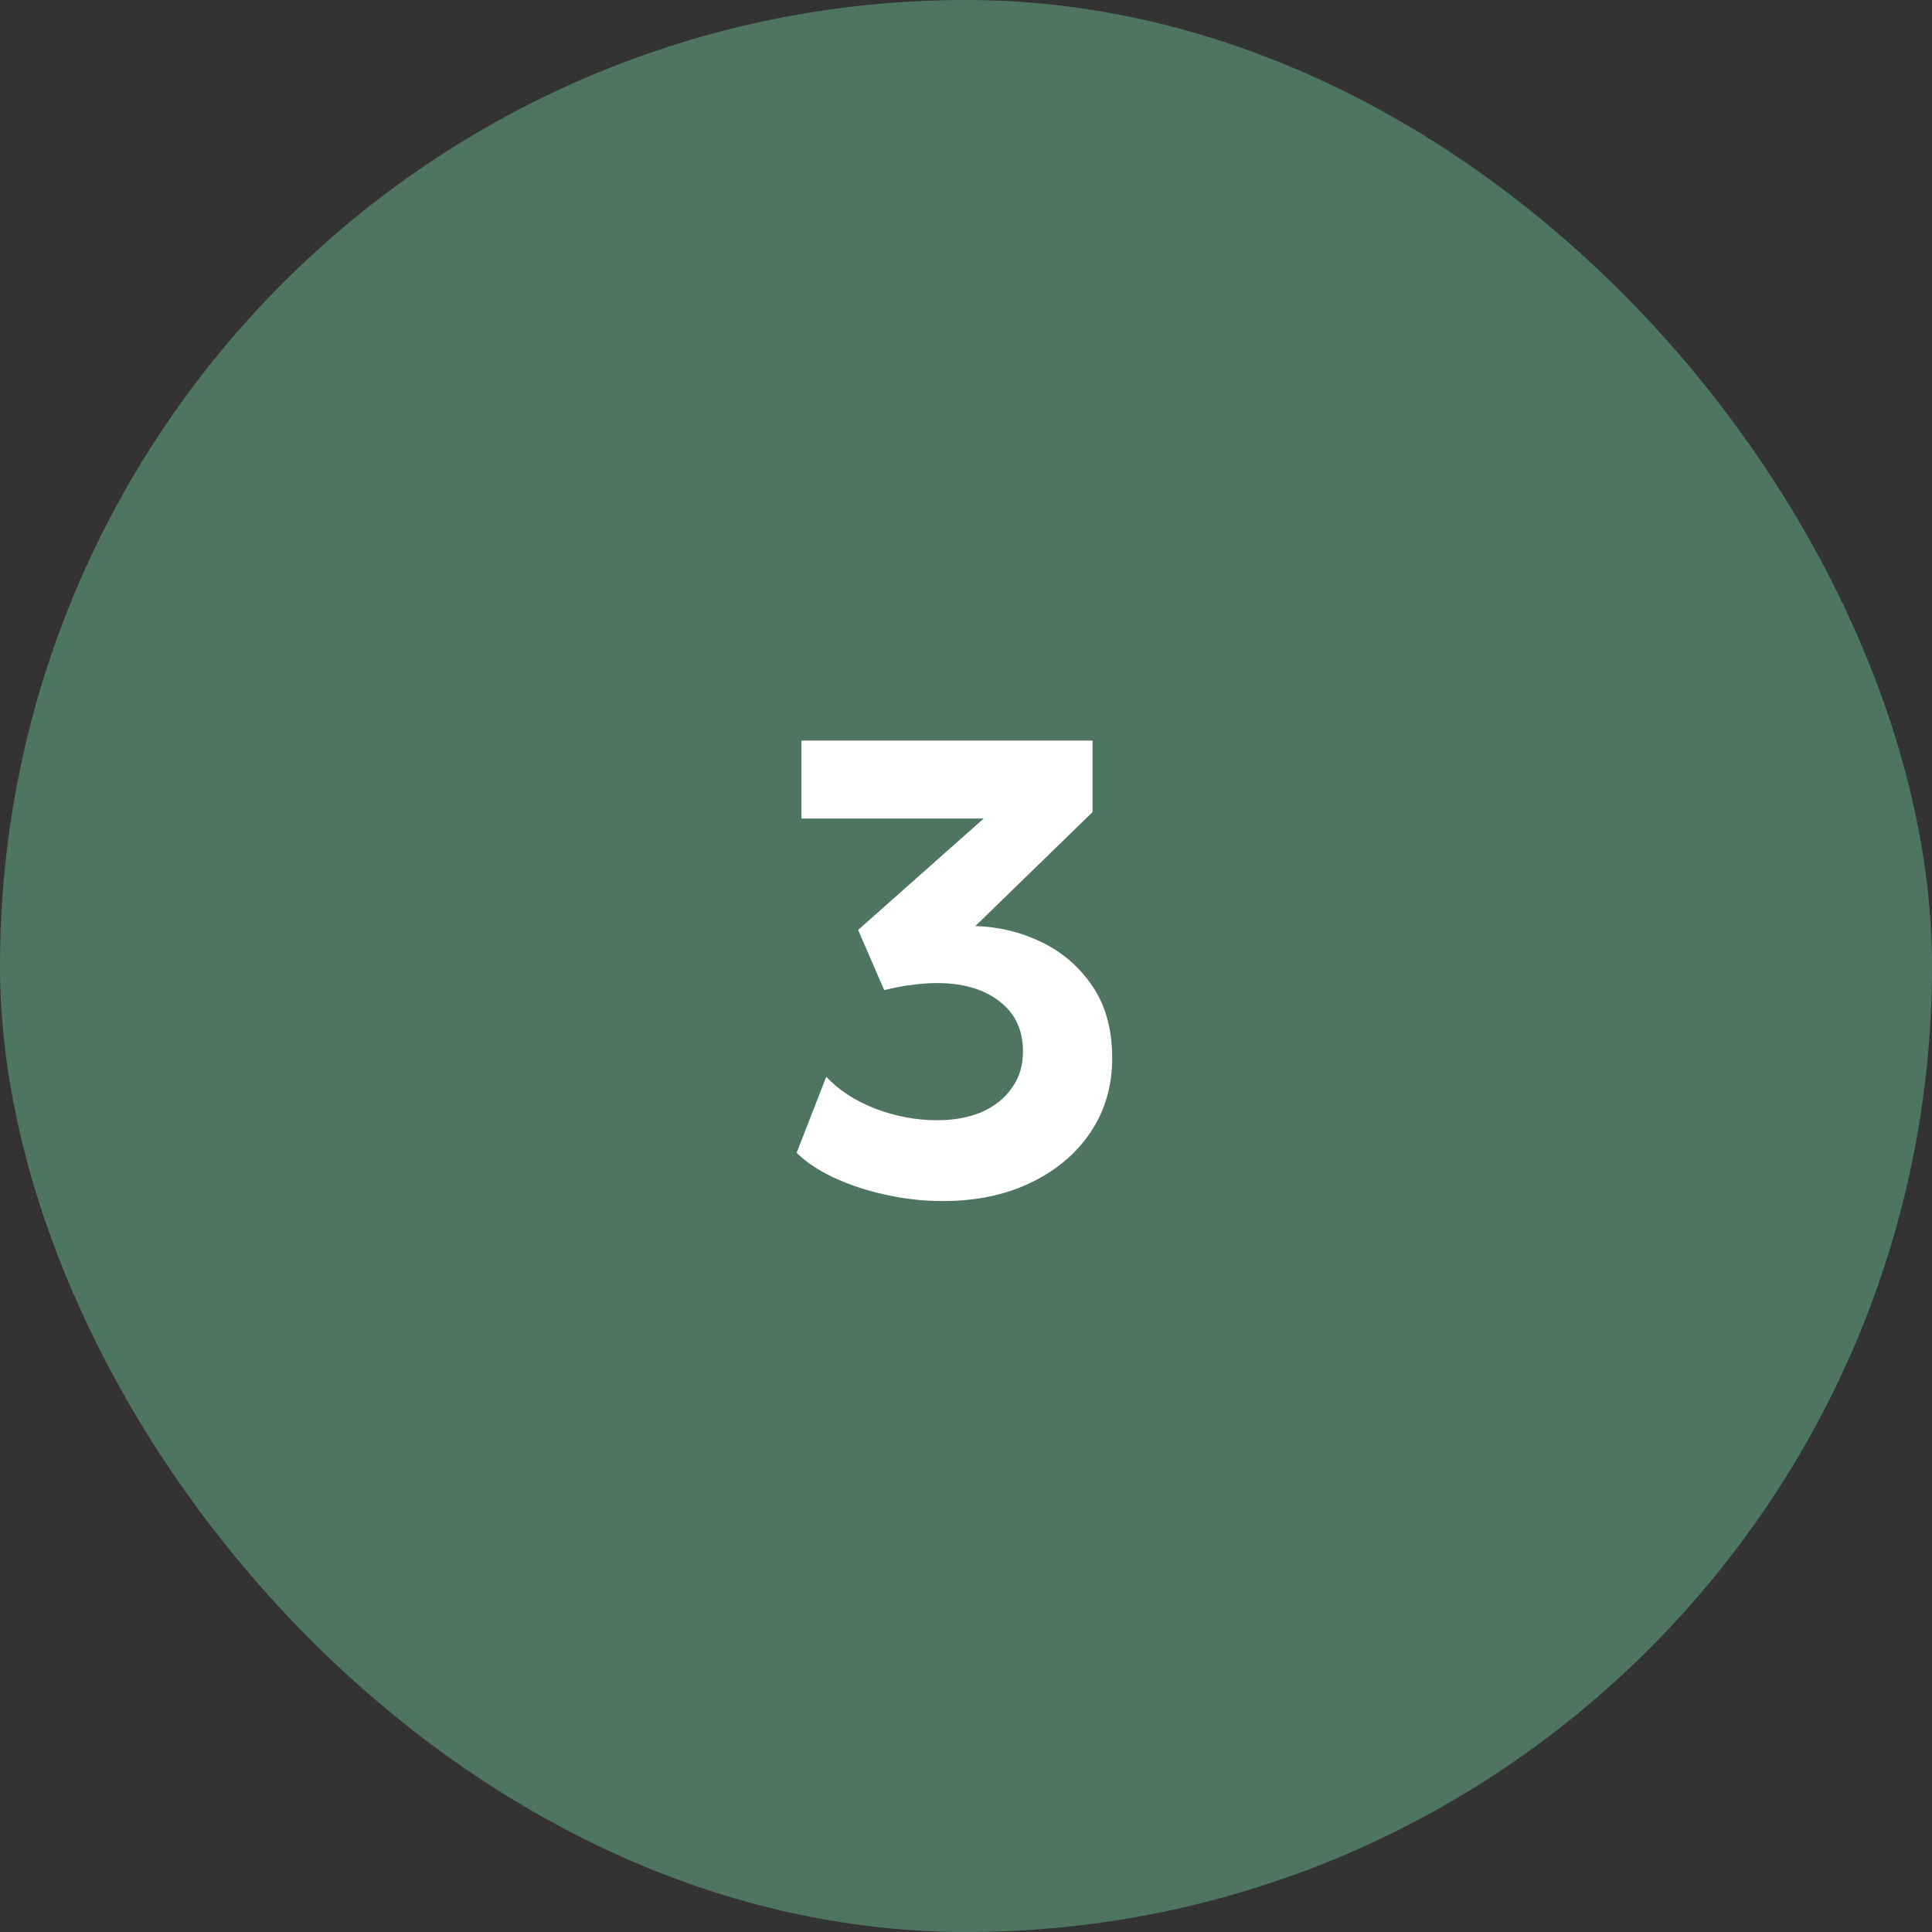 <?xml version="1.0" encoding="UTF-8"?> <svg xmlns="http://www.w3.org/2000/svg" width="120" height="120" viewBox="0 0 120 120" fill="none"><rect x="0" y="0" width="120" height="120" fill="#333333" stroke="none"/><rect width="120" height="120" rx="60" fill="#4E7560"></rect><path d="M58.56 74.6C57.347 74.6 56.153 74.467 54.98 74.2C53.82 73.947 52.753 73.593 51.78 73.14C50.82 72.687 50.053 72.173 49.48 71.6L51.32 66.88C52.093 67.707 53.107 68.367 54.36 68.86C55.627 69.34 56.907 69.58 58.2 69.58C59.267 69.58 60.2 69.407 61 69.06C61.8 68.7 62.42 68.2 62.86 67.56C63.313 66.92 63.54 66.173 63.54 65.32C63.54 63.973 63.047 62.927 62.06 62.18C61.087 61.433 59.8 61.06 58.2 61.06C57.693 61.06 57.16 61.1 56.6 61.18C56.053 61.247 55.493 61.353 54.92 61.5L53.3 57.76L61.1 50.84H49.78V46H67.86V50.44L60.58 57.52C62.033 57.56 63.407 57.893 64.7 58.52C65.993 59.147 67.047 60.06 67.86 61.26C68.673 62.46 69.08 63.947 69.08 65.72C69.08 67.453 68.633 68.987 67.74 70.32C66.847 71.653 65.607 72.7 64.02 73.46C62.447 74.22 60.627 74.6 58.56 74.6Z" fill="white"></path></svg> 